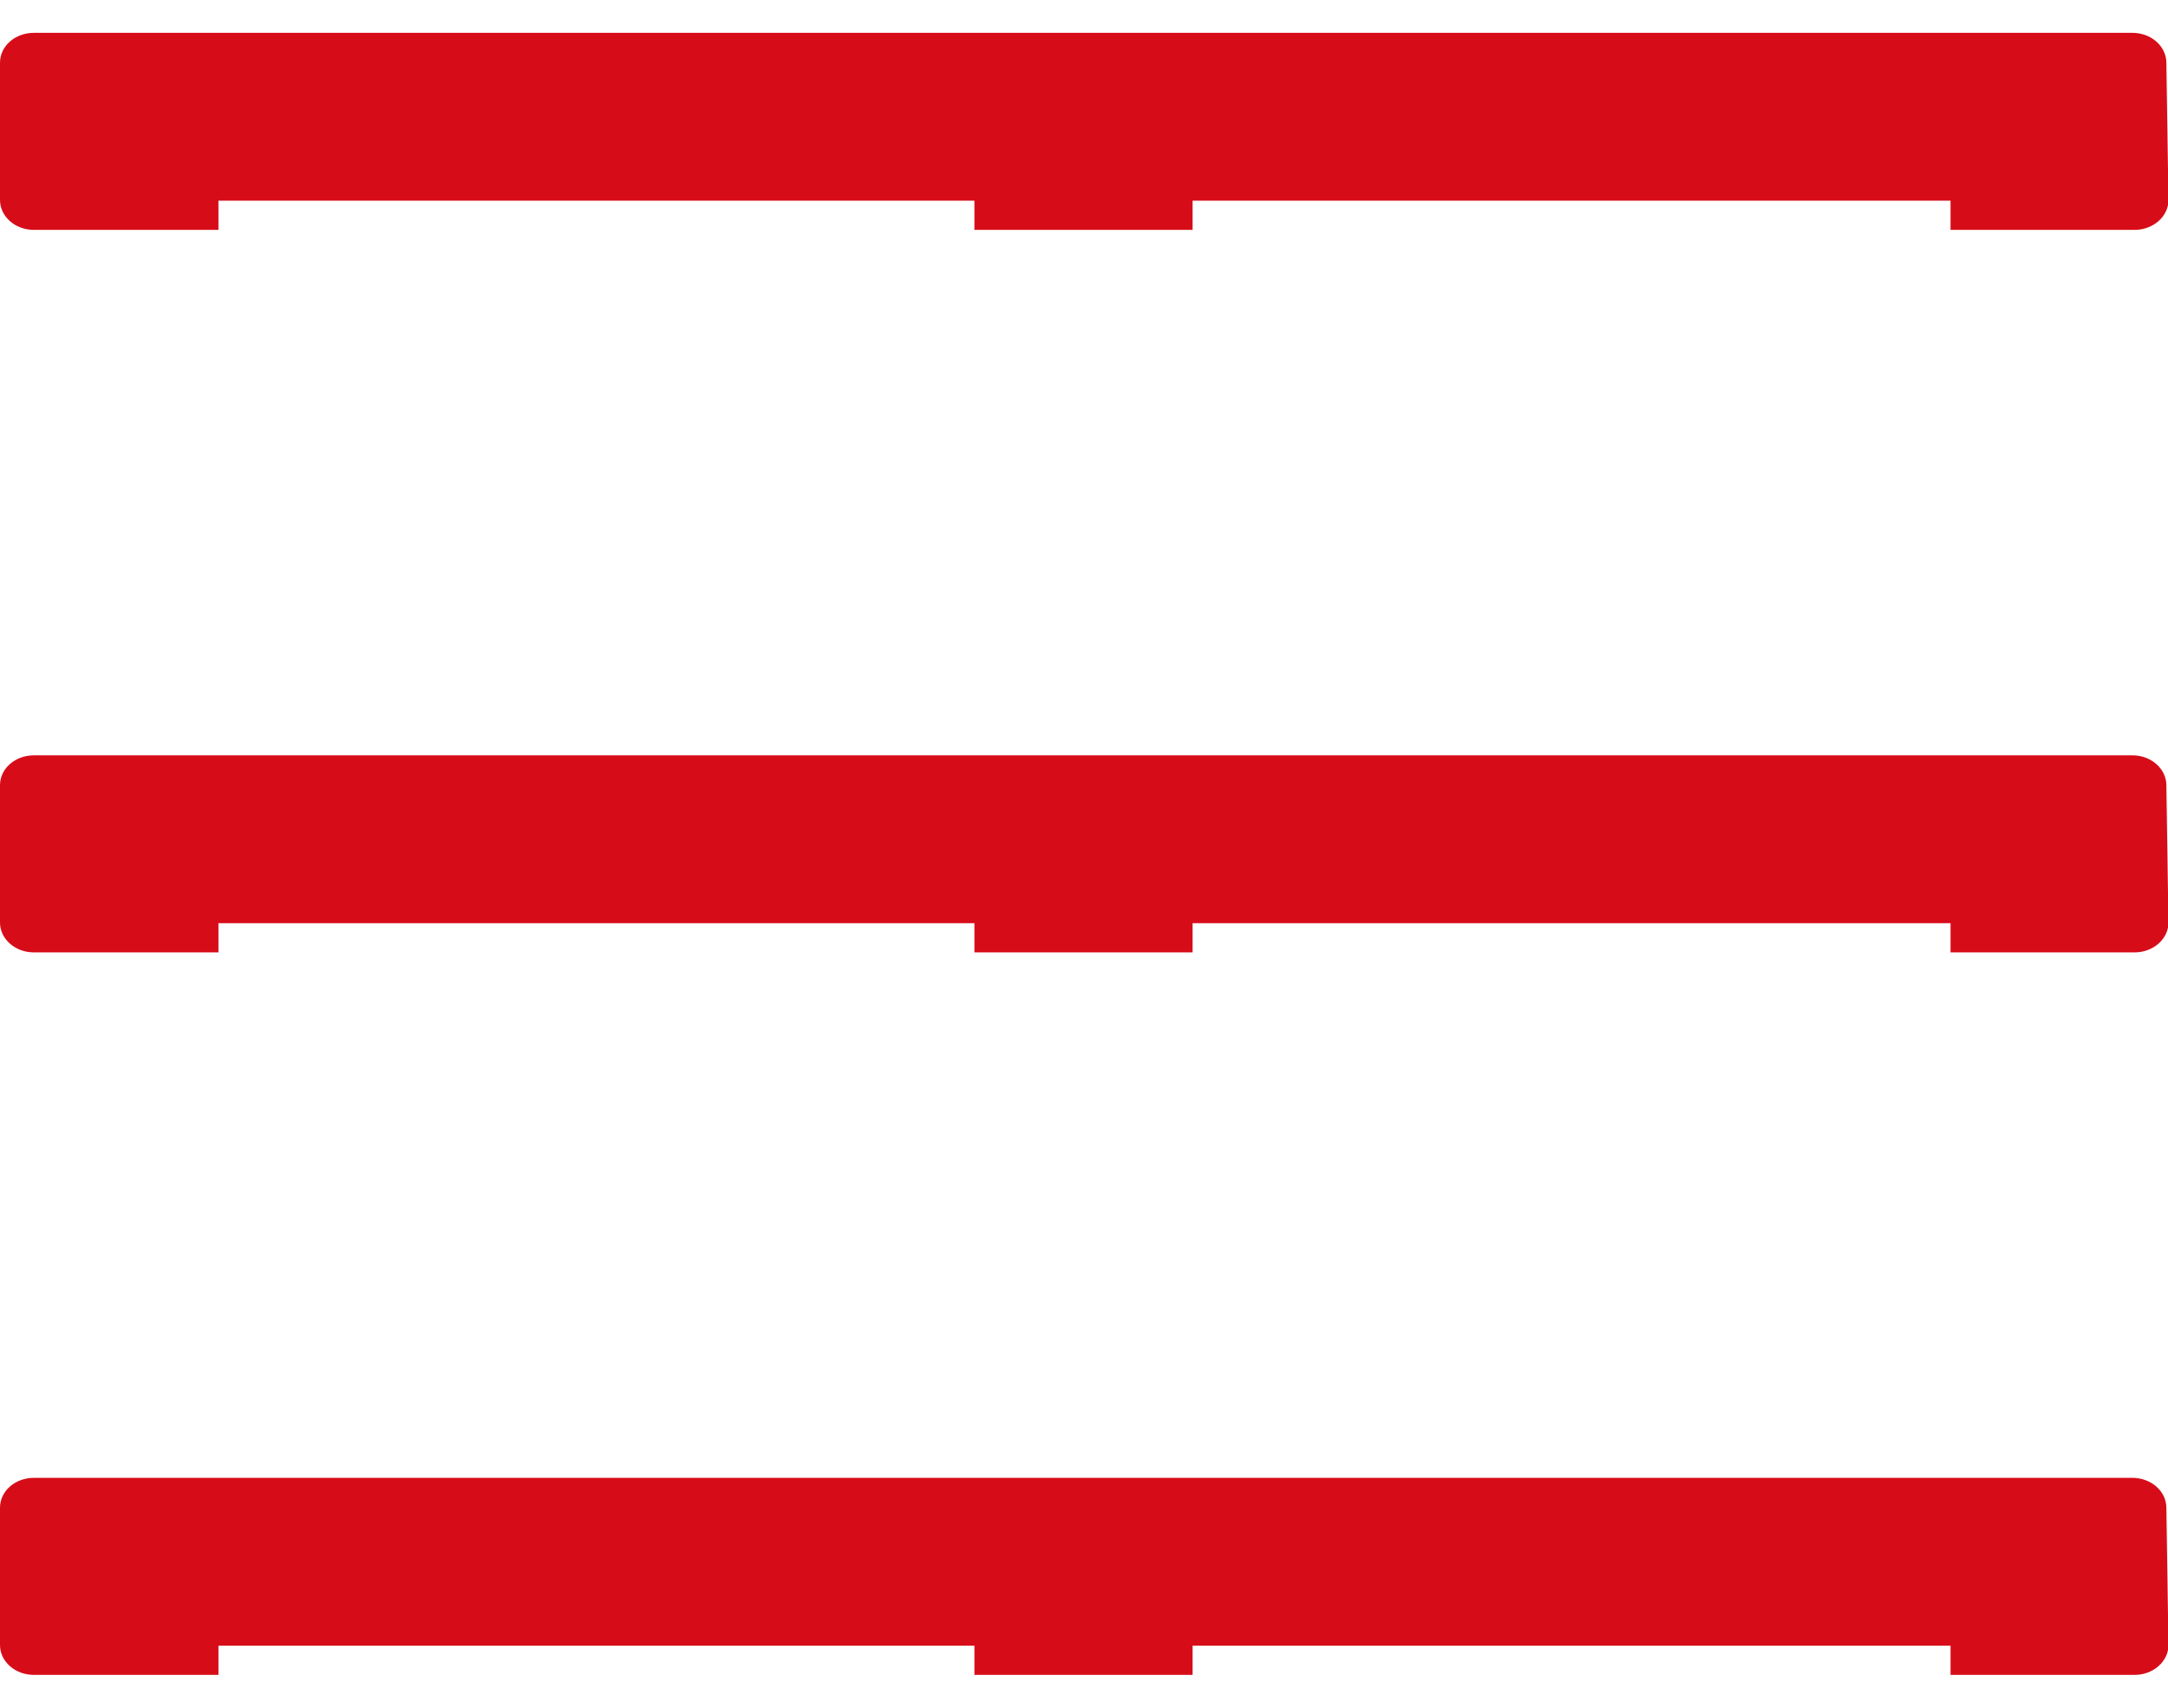 <svg width="33" height="26" fill="none" xmlns="http://www.w3.org/2000/svg"><g clip-path="url(#a)"><path d="M32.451.5H.516C.229.5 0 .702 0 .955v2.09c0 .25.229.455.516.455h2.809v-.445h11.507V3.5h3.321v-.445H29.69V3.5h2.801c.287 0 .52-.208.516-.461l-.032-2.09C32.97.701 32.742.5 32.459.5h-.008Z" fill="#D70C19"/></g><g clip-path="url(#b)"><path d="M32.451 11.5H.516c-.287 0-.516.202-.516.455v2.09c0 .25.229.455.516.455h2.809v-.445h11.507v.445h3.321v-.445H29.69v.445h2.801c.287 0 .52-.208.516-.461l-.032-2.09c-.004-.247-.233-.449-.516-.449h-.008Z" fill="#D70C19"/></g><g clip-path="url(#c)"><path d="M32.451 22.5H.516c-.287 0-.516.202-.516.455v2.09c0 .25.229.455.516.455h2.809v-.445h11.507v.445h3.321v-.445H29.69v.445h2.801c.287 0 .52-.208.516-.461l-.032-2.09c-.004-.247-.233-.449-.516-.449h-.008Z" fill="#D70C19"/></g><defs><clipPath id="a"><path fill="#fff" transform="translate(0 .5)" d="M0 0h33v3H0z"/></clipPath><clipPath id="b"><path fill="#fff" transform="translate(0 11.5)" d="M0 0h33v3H0z"/></clipPath><clipPath id="c"><path fill="#fff" transform="translate(0 22.5)" d="M0 0h33v3H0z"/></clipPath></defs></svg>